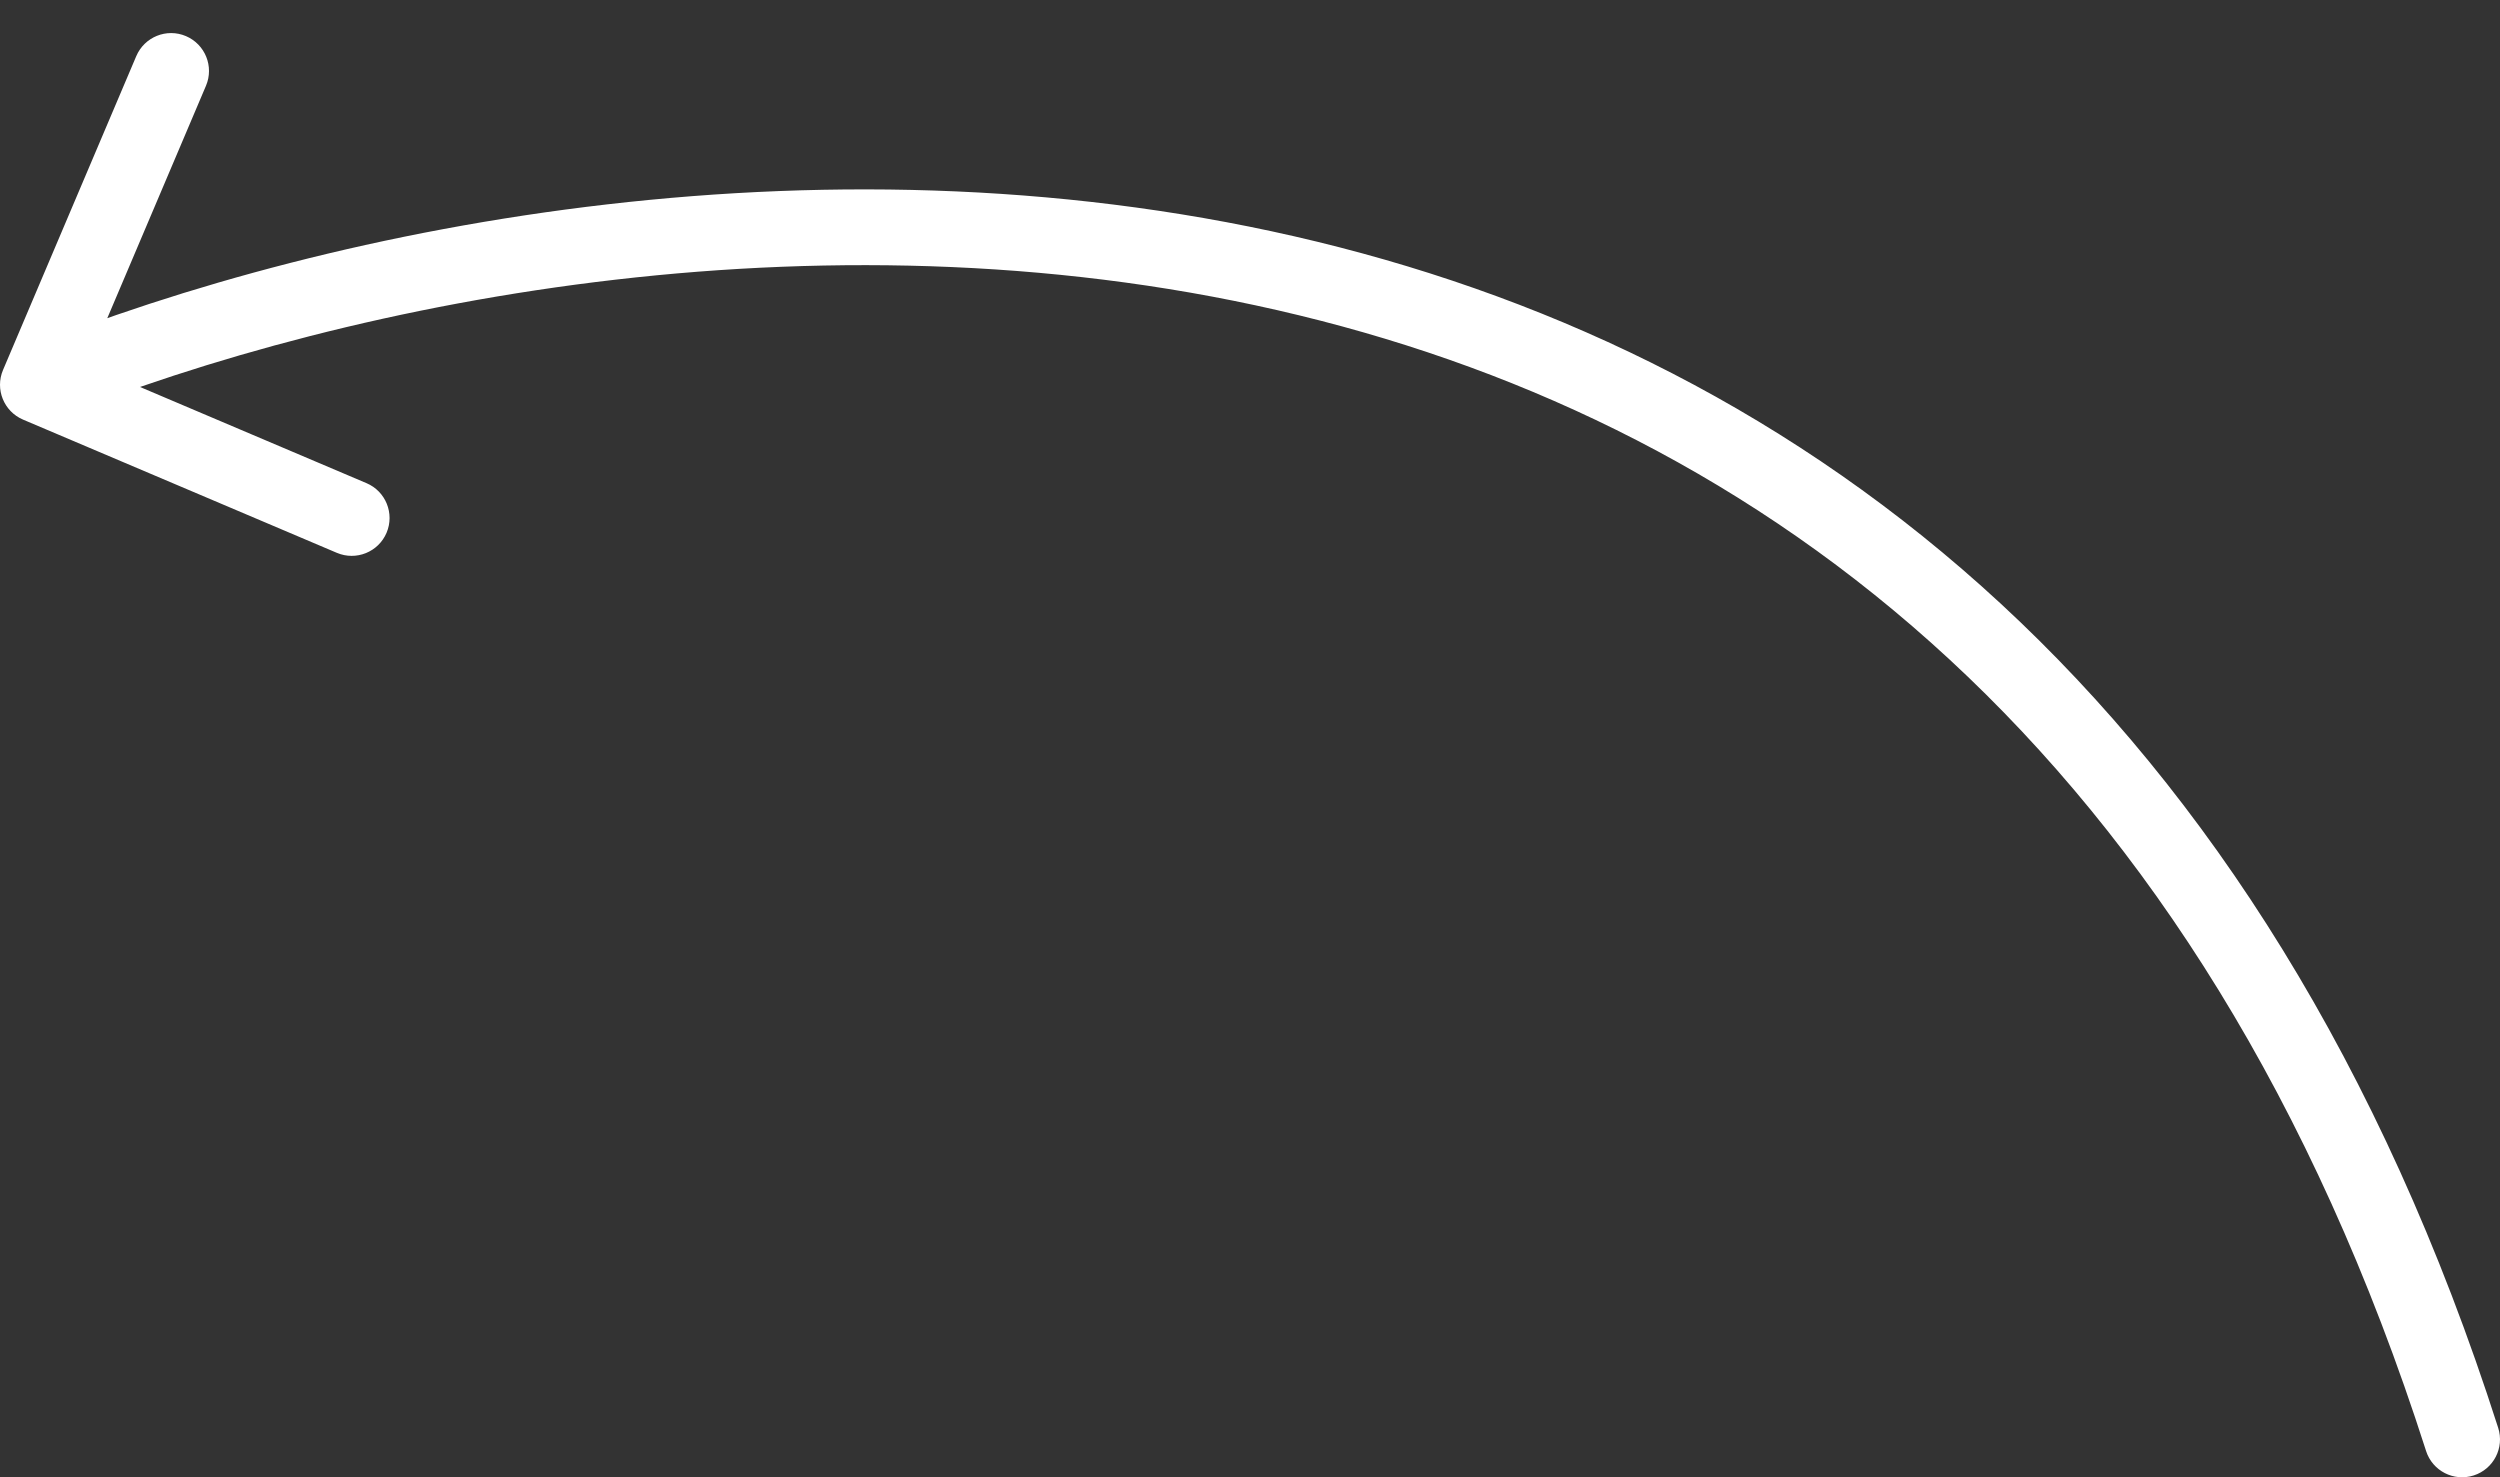 <?xml version="1.0" encoding="UTF-8"?> <svg xmlns="http://www.w3.org/2000/svg" width="66" height="39" viewBox="0 0 66 39" fill="none"><rect x="0" y="0" width="66" height="39" fill="#333333" stroke="none"/><path d="M0.08 9.767C-0.136 10.275 0.101 10.862 0.609 11.078L8.893 14.595C9.402 14.811 9.989 14.574 10.205 14.066C10.421 13.557 10.183 12.97 9.675 12.755L2.311 9.628L5.438 2.264C5.654 1.756 5.416 1.169 4.908 0.953C4.4 0.737 3.813 0.974 3.597 1.483L0.08 9.767ZM64.048 38.305C64.216 38.831 64.779 39.121 65.305 38.952C65.831 38.784 66.121 38.221 65.952 37.695L64.048 38.305ZM1 10.158L1.375 11.085C9.369 7.856 22.107 5.359 34.295 8.324C46.407 11.269 58.067 19.623 64.048 38.305L65 38L65.952 37.695C59.757 18.34 47.548 9.489 34.768 6.38C22.066 3.291 8.891 5.892 0.625 9.23L1 10.158Z" fill="white"></path></svg> 